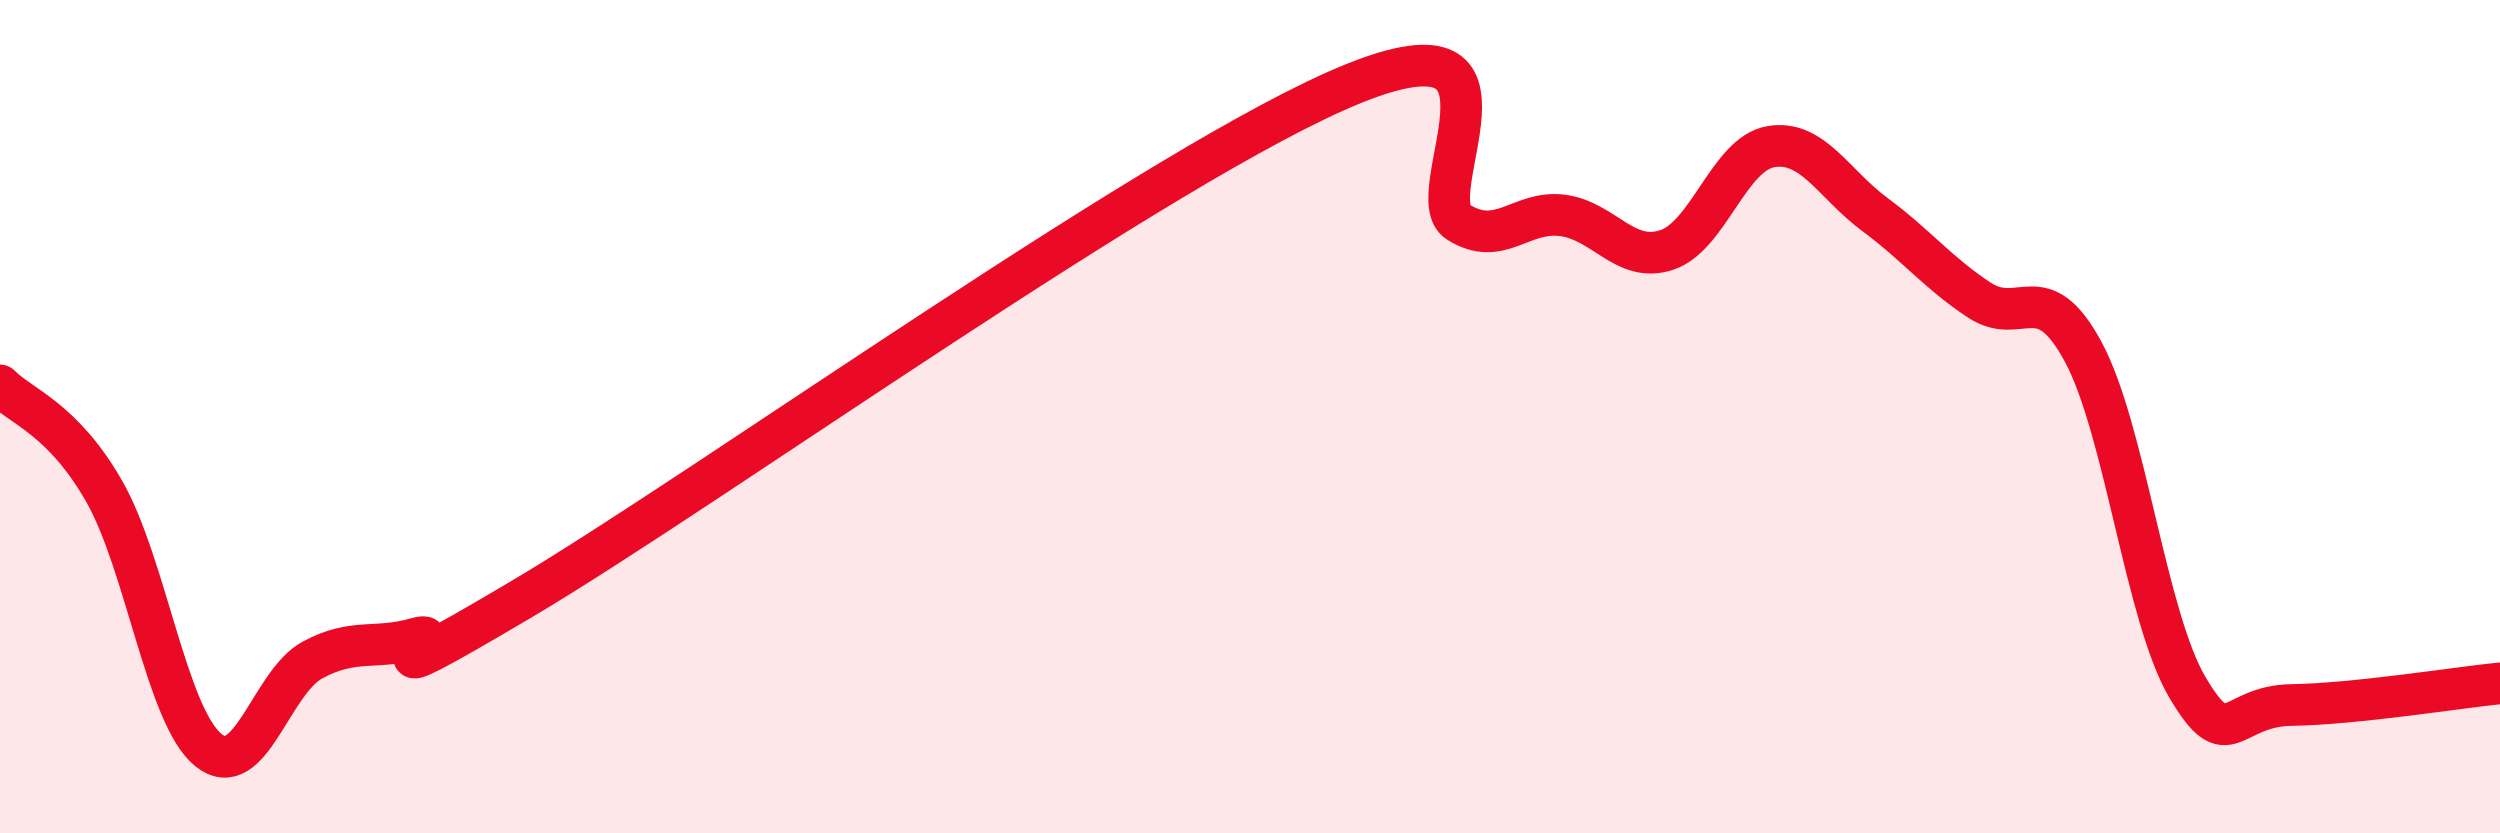 
    <svg width="60" height="20" viewBox="0 0 60 20" xmlns="http://www.w3.org/2000/svg">
      <path
        d="M 0,9.25 C 0.5,9.76 1.5,10.04 2.5,11.79 C 3.5,13.54 4,17.19 5,18 C 6,18.81 6.5,16.38 7.5,15.84 C 8.5,15.3 9,15.61 10,15.32 C 11,15.03 8,17.05 12.5,14.39 C 17,11.73 28,3.81 32.5,2 C 37,0.19 34,4.7 35,5.33 C 36,5.96 36.5,5.04 37.5,5.17 C 38.5,5.3 39,6.33 40,6 C 41,5.67 41.5,3.69 42.5,3.52 C 43.5,3.35 44,4.41 45,5.15 C 46,5.89 46.5,6.54 47.5,7.2 C 48.5,7.86 49,6.59 50,8.45 C 51,10.31 51.5,14.81 52.5,16.5 C 53.5,18.19 53.5,16.94 55,16.92 C 56.5,16.9 59,16.5 60,16.4L60 20L0 20Z"
        fill="#EB0A25"
        opacity="0.1"
        stroke-linecap="round"
        stroke-linejoin="round"
      />
      <path
        d="M 0,9.25 C 0.5,9.76 1.5,10.04 2.5,11.79 C 3.5,13.54 4,17.19 5,18 C 6,18.81 6.5,16.38 7.5,15.84 C 8.5,15.3 9,15.61 10,15.32 C 11,15.03 8,17.05 12.5,14.39 C 17,11.73 28,3.81 32.5,2 C 37,0.19 34,4.7 35,5.33 C 36,5.96 36.5,5.04 37.5,5.17 C 38.5,5.3 39,6.33 40,6 C 41,5.67 41.5,3.69 42.5,3.52 C 43.5,3.35 44,4.41 45,5.15 C 46,5.89 46.5,6.54 47.5,7.2 C 48.5,7.86 49,6.59 50,8.45 C 51,10.31 51.5,14.81 52.5,16.5 C 53.5,18.19 53.5,16.94 55,16.92 C 56.5,16.9 59,16.5 60,16.4"
        stroke="#EB0A25"
        stroke-width="1"
        fill="none"
        stroke-linecap="round"
        stroke-linejoin="round"
      />
    </svg>
  